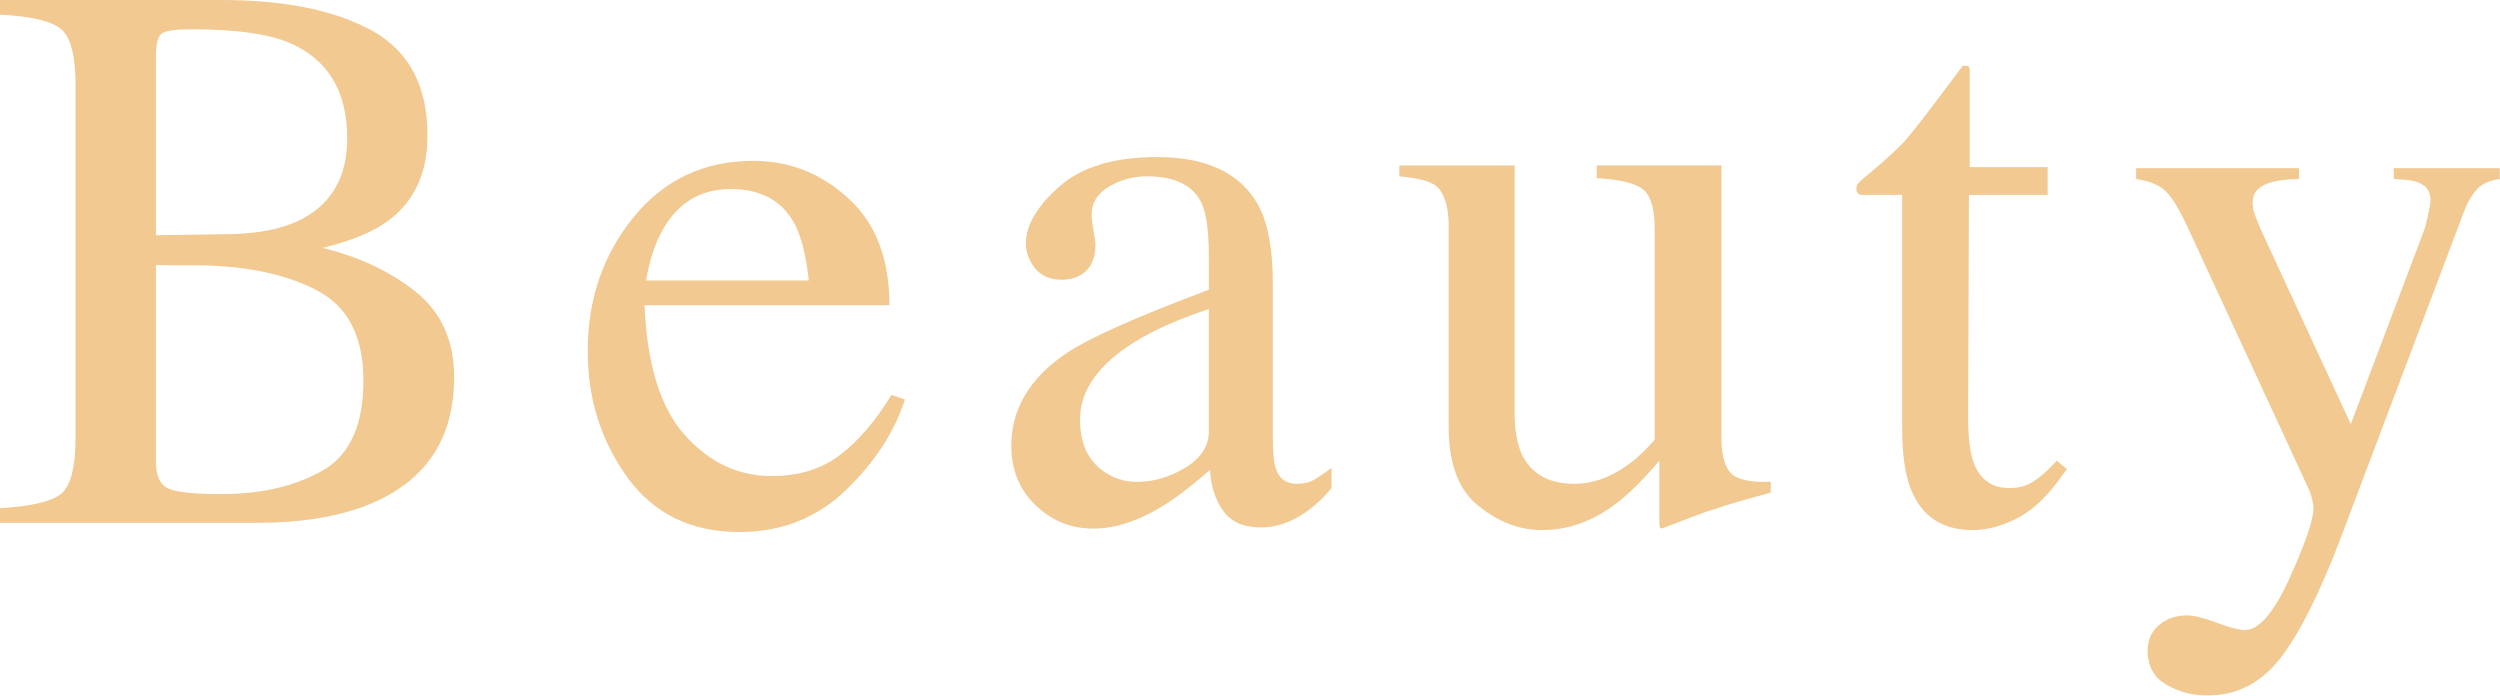<?xml version="1.0" encoding="UTF-8"?>
<svg id="_レイヤー_2" data-name="レイヤー 2" xmlns="http://www.w3.org/2000/svg" viewBox="0 0 323.59 90.04">
  <defs>
    <style>
      .cls-1 {
        opacity: .5;
      }

      .cls-2 {
        fill: #e39423;
        stroke-width: 0px;
      }
    </style>
  </defs>
  <g id="text">
    <g class="cls-1">
      <g>
        <path class="cls-2" d="m0,65.77c4.11-.23,6.76-.87,7.97-1.91,1.21-1.04,1.81-3.47,1.81-7.28V11.09c0-3.76-.6-6.18-1.81-7.27-1.21-1.08-3.87-1.72-7.97-1.92V0h28.64c8.18,0,14.68,1.32,19.48,3.95,4.81,2.63,7.21,7.16,7.21,13.59,0,4.83-1.68,8.5-5.04,11-1.9,1.43-4.74,2.62-8.54,3.55,4.69,1.13,8.71,3.02,12.04,5.66,3.33,2.65,4.99,6.35,4.99,11.1,0,7.98-3.69,13.47-11.08,16.47-3.89,1.56-8.68,2.35-14.37,2.35H0v-1.9ZM38.45,28.66c4.33-2,6.49-5.59,6.49-10.76,0-6.1-2.5-10.22-7.49-12.36-2.76-1.17-6.96-1.75-12.58-1.75-2.13,0-3.45.18-3.94.55s-.75,1.37-.75,3v23.11l9.74-.15c3.43-.07,6.27-.62,8.54-1.65Zm3.3,32.26c3.53-2.03,5.29-5.93,5.29-11.69s-2.06-9.64-6.19-11.74c-4.13-2.1-9.39-3.15-15.78-3.15h-2.97c-.42,0-1.06-.02-1.92-.05v25.47c0,1.77.5,2.91,1.5,3.42,1,.52,3.31.77,6.94.77,5.23,0,9.6-1.02,13.13-3.05Z"/>
        <path class="cls-2" d="m109.84,25.69c3.53,3.25,5.29,7.85,5.29,13.81h-31.71c.33,7.71,2.08,13.32,5.24,16.84,3.16,3.52,6.91,5.28,11.24,5.28,3.5,0,6.44-.91,8.84-2.74,2.4-1.83,4.61-4.42,6.64-7.77l1.75.6c-1.37,4.24-3.92,8.15-7.67,11.75-3.75,3.6-8.33,5.4-13.76,5.4-6.26,0-11.09-2.36-14.51-7.09-3.41-4.73-5.12-10.17-5.12-16.33,0-6.69,1.98-12.47,5.94-17.33,3.96-4.86,9.12-7.29,15.48-7.29,4.69,0,8.81,1.62,12.33,4.87Zm-23.92,3.82c-1.07,1.8-1.83,4.06-2.3,6.79h21.07c-.37-3.33-1-5.81-1.9-7.44-1.63-2.93-4.36-4.39-8.19-4.39s-6.69,1.68-8.69,5.04Z"/>
        <path class="cls-2" d="m138.14,45.64c3.06-2,9.17-4.71,18.33-8.14v-4.24c0-3.4-.33-5.76-1-7.09-1.13-2.23-3.48-3.35-7.04-3.35-1.7,0-3.31.43-4.84,1.3-1.53.9-2.3,2.13-2.3,3.7,0,.4.08,1.07.25,2.02.17.95.25,1.56.25,1.82,0,1.86-.62,3.16-1.85,3.9-.7.43-1.53.65-2.5.65-1.5,0-2.65-.49-3.45-1.47-.8-.98-1.2-2.07-1.2-3.27,0-2.33,1.44-4.77,4.32-7.32,2.88-2.55,7.1-3.82,12.66-3.82,6.46,0,10.84,2.1,13.13,6.29,1.23,2.3,1.85,5.64,1.85,10.04v20.02c0,1.93.13,3.26.4,3.99.43,1.3,1.33,1.95,2.7,1.95.77,0,1.4-.12,1.9-.35.5-.23,1.36-.8,2.6-1.7v2.6c-1.07,1.3-2.21,2.36-3.45,3.2-1.86,1.27-3.76,1.9-5.69,1.9-2.26,0-3.9-.73-4.92-2.2-1.02-1.46-1.57-3.21-1.67-5.24-2.53,2.2-4.69,3.83-6.49,4.89-3.03,1.8-5.91,2.7-8.64,2.7-2.86,0-5.34-1.01-7.44-3.02-2.1-2.01-3.15-4.57-3.15-7.67,0-4.83,2.41-8.86,7.24-12.08Zm18.33-5.64c-3.83,1.27-6.99,2.66-9.49,4.19-4.79,2.96-7.19,6.33-7.19,10.09,0,3.03,1,5.26,3,6.69,1.3.93,2.75,1.4,4.34,1.4,2.2,0,4.3-.62,6.32-1.85,2.01-1.23,3.02-2.8,3.02-4.69v-15.83Z"/>
        <path class="cls-2" d="m196.04,21.42v31.96c0,2.26.32,4.08.95,5.44,1.23,2.53,3.5,3.8,6.79,3.8,2.26,0,4.48-.75,6.64-2.25,1.23-.83,2.48-1.98,3.75-3.45v-27.37c0-2.56-.5-4.24-1.5-5.04-1-.8-3-1.28-5.99-1.45v-1.65h16.13v35.16c0,2.26.41,3.82,1.22,4.67.82.85,2.54,1.22,5.17,1.12v1.4c-1.83.5-3.18.87-4.04,1.12-.87.25-2.31.71-4.34,1.37-.87.3-2.76,1.02-5.69,2.15-.17,0-.27-.07-.3-.22-.03-.15-.05-.32-.05-.52v-8.04c-2.26,2.7-4.33,4.69-6.19,5.99-2.83,2-5.83,3-8.99,3-2.9,0-5.63-1.03-8.19-3.1-2.6-2.03-3.9-5.45-3.9-10.25v-25.95c0-2.64-.57-4.41-1.7-5.3-.73-.56-2.3-.96-4.69-1.19v-1.4h14.93Z"/>
        <path class="cls-2" d="m265.04,21.62v3.6h-10.19l-.1,28.76c0,2.53.22,4.44.65,5.74.8,2.3,2.36,3.45,4.69,3.45,1.2,0,2.24-.28,3.12-.85.88-.57,1.89-1.46,3.02-2.7l1.3,1.1-1.1,1.5c-1.73,2.33-3.56,3.98-5.49,4.94-1.93.97-3.8,1.45-5.59,1.45-3.93,0-6.59-1.75-7.99-5.24-.77-1.9-1.15-4.53-1.15-7.89v-30.26h-5.44c-.17-.1-.29-.2-.37-.3-.08-.1-.12-.23-.12-.4,0-.33.07-.59.22-.77.15-.18.62-.61,1.42-1.27,2.3-1.9,3.95-3.44,4.97-4.62,1.02-1.18,3.4-4.3,7.17-9.36.43,0,.69.03.77.1.08.07.12.32.12.75v12.28h10.09Z"/>
        <path class="cls-2" d="m276.5,21.77h21.07v1.4c-1.67.03-2.9.19-3.7.46-1.53.44-2.3,1.31-2.3,2.6,0,.48.08.96.25,1.46.17.49.47,1.23.9,2.22l11.56,24.99,9.52-25.19c.1-.27.26-.89.47-1.84.22-.95.32-1.6.32-1.94,0-.89-.3-1.53-.9-1.94-.6-.41-1.37-.65-2.3-.72l-1.55-.1v-1.4h13.73v1.4c-1.37.17-2.39.65-3.07,1.44-.68.79-1.27,1.89-1.77,3.3l-15.73,41.65c-2.73,7.19-5.34,12.4-7.84,15.63-2.5,3.23-5.66,4.84-9.49,4.84-1.87,0-3.61-.47-5.24-1.4-1.63-.93-2.45-2.41-2.45-4.44,0-1.33.48-2.42,1.46-3.27.97-.85,2.19-1.27,3.67-1.27.85,0,2.13.32,3.82.95,1.69.63,2.9.95,3.63.95,1.84,0,3.78-2.26,5.82-6.78,2.04-4.52,3.06-7.51,3.06-8.95,0-.3-.05-.66-.14-1.09-.1-.43-.21-.81-.33-1.14l-15.74-34.03c-1.13-2.46-2.12-4.09-2.97-4.87-.85-.78-2.11-1.29-3.77-1.52v-1.4Z"/>
      </g>
    </g>
  </g>
</svg>